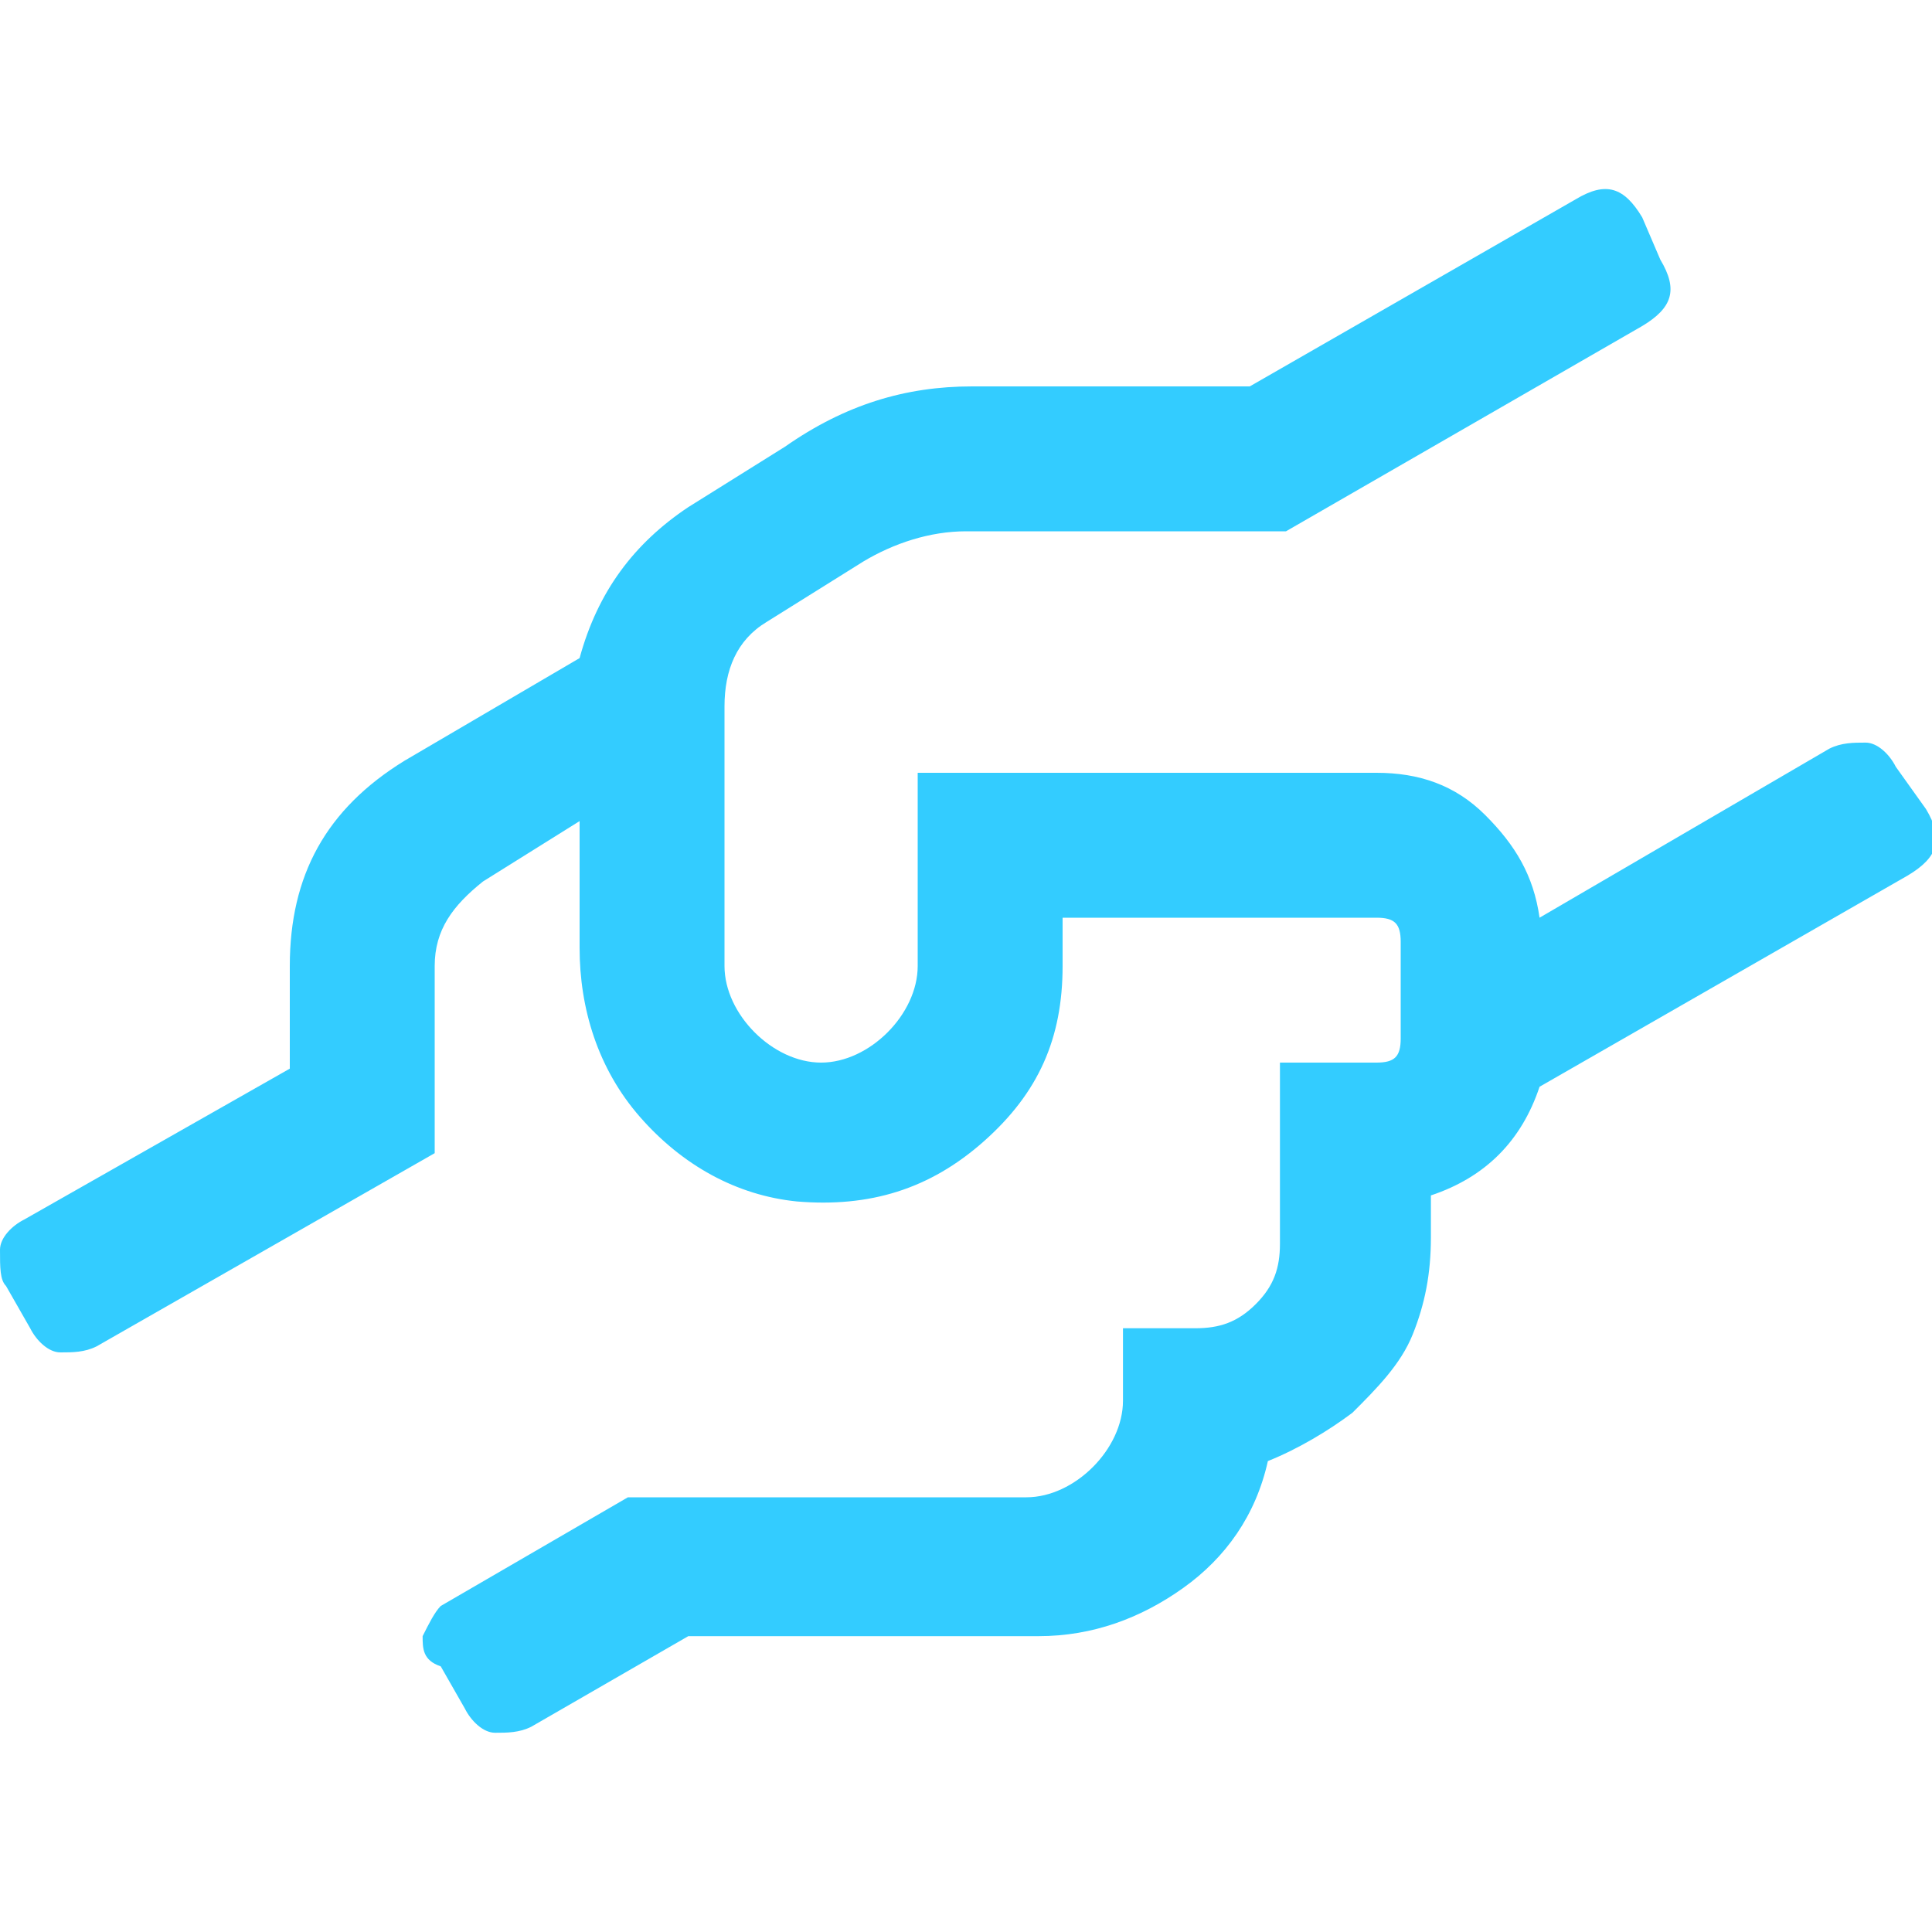 <?xml version="1.0" encoding="utf-8"?>
<!-- Generator: Adobe Illustrator 23.0.1, SVG Export Plug-In . SVG Version: 6.00 Build 0)  -->
<svg version="1.1" id="Layer_1" xmlns="http://www.w3.org/2000/svg" xmlns:xlink="http://www.w3.org/1999/xlink" x="0px" y="0px"
	 viewBox="0 0 32 32" style="enable-background:new 0 0 32 32;" xml:space="preserve">
<style type="text/css">
	.st0{enable-background:new    ;}
	.st1{fill:#33CCFF;}
</style>
<g class="st0">
	<path class="st1" d="M31.9,13.4c0.3,0.5,0.2,0.8-0.3,1.1l-6.1,3.5c-0.3,0.9-0.9,1.5-1.8,1.8v0.7c0,0.6-0.1,1.1-0.3,1.6
		c-0.2,0.5-0.6,0.9-1,1.3c-0.4,0.3-0.9,0.6-1.4,0.8c-0.2,0.9-0.7,1.6-1.4,2.1c-0.7,0.5-1.5,0.8-2.4,0.8h-5.8l-2.6,1.5
		c-0.2,0.1-0.4,0.1-0.6,0.1c-0.2,0-0.4-0.2-0.5-0.4l-0.4-0.7C7,27.5,7,27.3,7,27.1c0.1-0.2,0.2-0.4,0.3-0.5l3.1-1.8H17
		c0.4,0,0.8-0.2,1.1-0.5c0.3-0.3,0.5-0.7,0.5-1.1V22h1.2c0.4,0,0.7-0.1,1-0.4c0.3-0.3,0.4-0.6,0.4-1v-3h1.6c0.3,0,0.4-0.1,0.4-0.4
		v-1.6c0-0.3-0.1-0.4-0.4-0.4h-5.2V16c0,1.2-0.4,2.1-1.3,2.9c-0.9,0.8-1.9,1.1-3.1,1c-1-0.1-1.9-0.6-2.6-1.4c-0.7-0.8-1-1.8-1-2.8
		v-2.1l-1.6,1C7.5,15,7.2,15.4,7.2,16v3.1l-5.6,3.2c-0.2,0.1-0.4,0.1-0.6,0.1c-0.2,0-0.4-0.2-0.5-0.4l-0.4-0.7C0,21.2,0,21,0,20.7
		c0-0.2,0.2-0.4,0.4-0.5l4.4-2.5V16c0-1.5,0.6-2.6,1.9-3.4l2.9-1.7c0.3-1.1,0.9-1.9,1.8-2.5l1.6-1C14,6.7,15,6.4,16.1,6.4h4.6
		l5.4-3.1c0.5-0.3,0.8-0.2,1.1,0.3l0.3,0.7c0.3,0.5,0.2,0.8-0.3,1.1l-5.9,3.4h-5.3c-0.6,0-1.2,0.2-1.7,0.5l-1.6,1
		c-0.5,0.3-0.7,0.8-0.7,1.4V16c0,0.4,0.2,0.8,0.5,1.1c0.3,0.3,0.7,0.5,1.1,0.5c0.4,0,0.8-0.2,1.1-0.5c0.3-0.3,0.5-0.7,0.5-1.1v-3.2
		h7.6c0.7,0,1.3,0.2,1.8,0.7c0.5,0.5,0.8,1,0.9,1.7l4.8-2.8c0.2-0.1,0.4-0.1,0.6-0.1c0.2,0,0.4,0.2,0.5,0.4L31.9,13.4z"/>
</g>
</svg>
